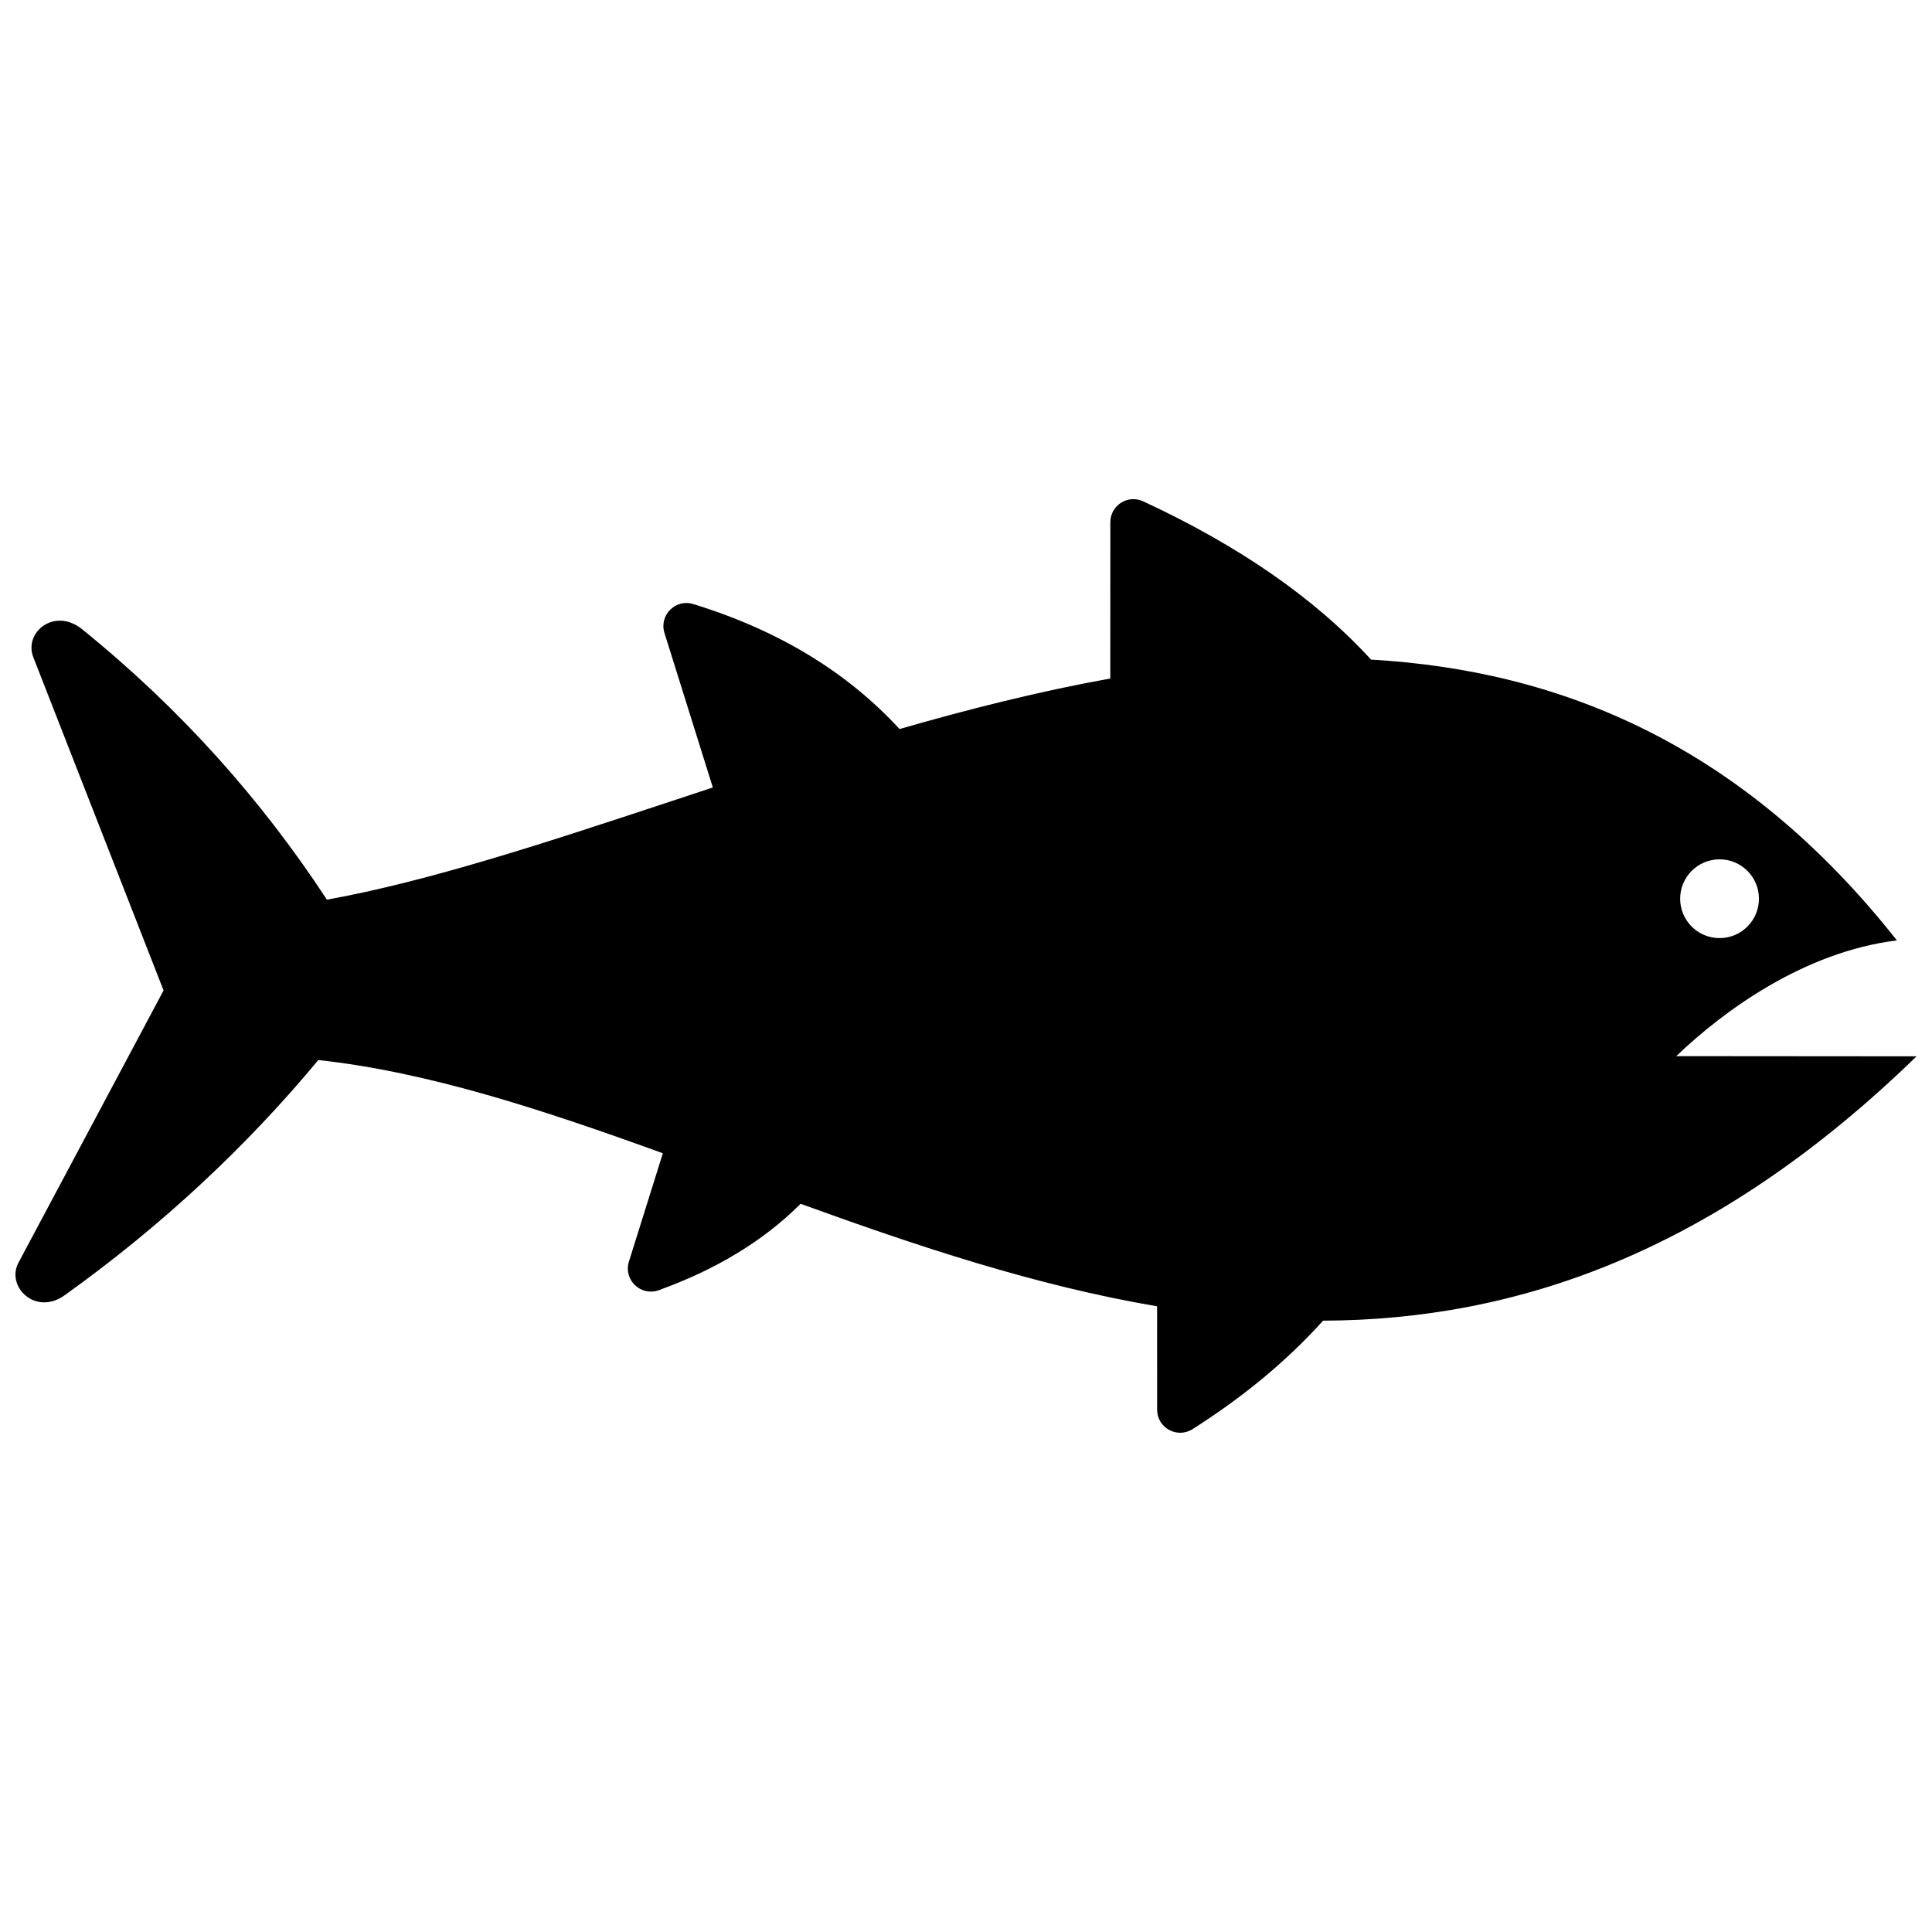 <?xml version="1.0" encoding="UTF-8"?>
<!-- Uploaded to: ICON Repo, www.iconrepo.com, Generator: ICON Repo Mixer Tools -->
<svg width="800px" height="800px" version="1.1" viewBox="144 144 512 512" xmlns="http://www.w3.org/2000/svg">
 <defs>
  <clipPath id="a">
   <path d="m148.09 276h503.81v248h-503.81z"/>
  </clipPath>
 </defs>
 <g clip-path="url(#a)">
  <path d="m589.26 382.17c0-5.762 4.676-10.438 10.438-10.438 5.762 0 10.438 4.664 10.438 10.438 0 5.762-4.664 10.438-10.438 10.438-5.769 0.004-10.438-4.672-10.438-10.438m-151.02-58.359c-18.66 3.367-37.352 8.062-55.852 13.391-13.855-15.055-32.012-26.156-54.664-33.121-4.707-1.461-9.109 2.961-7.629 7.68l12.816 40.93-11.586 3.828c-32.605 10.77-63.602 21.02-90.688 25.906-17.27-26.34-38.562-50.371-64.852-71.652-7.305-5.914-15.559 0.766-12.949 7.426l34.512 88.277-38.449 72.145c-3.375 6.348 4.504 14.176 12.234 8.637 26.199-18.75 48.559-39.852 67.219-62.332 29.109 3.144 59.773 13.262 91.309 24.707l-8.988 28.695c-1.512 4.848 3.144 9.309 7.918 7.586 15.035-5.43 27.668-12.969 37.574-22.895 30.875 11.203 62.383 21.734 94.473 27.164l0.012 27.387c0 4.836 5.32 7.758 9.402 5.16 13.312-8.445 24.887-17.984 34.582-28.738 51.086-0.191 103.56-17.844 157.27-70.051l-63.68-0.051c12.566-12.043 33.895-27.648 58.473-30.672-40.777-51.68-88.84-71.52-139.36-74.414-15.023-16.426-35.328-30.32-60.387-41.945-4.07-1.883-8.695 1.059-8.695 5.543z" fill-rule="evenodd"/>
 </g>
</svg>
